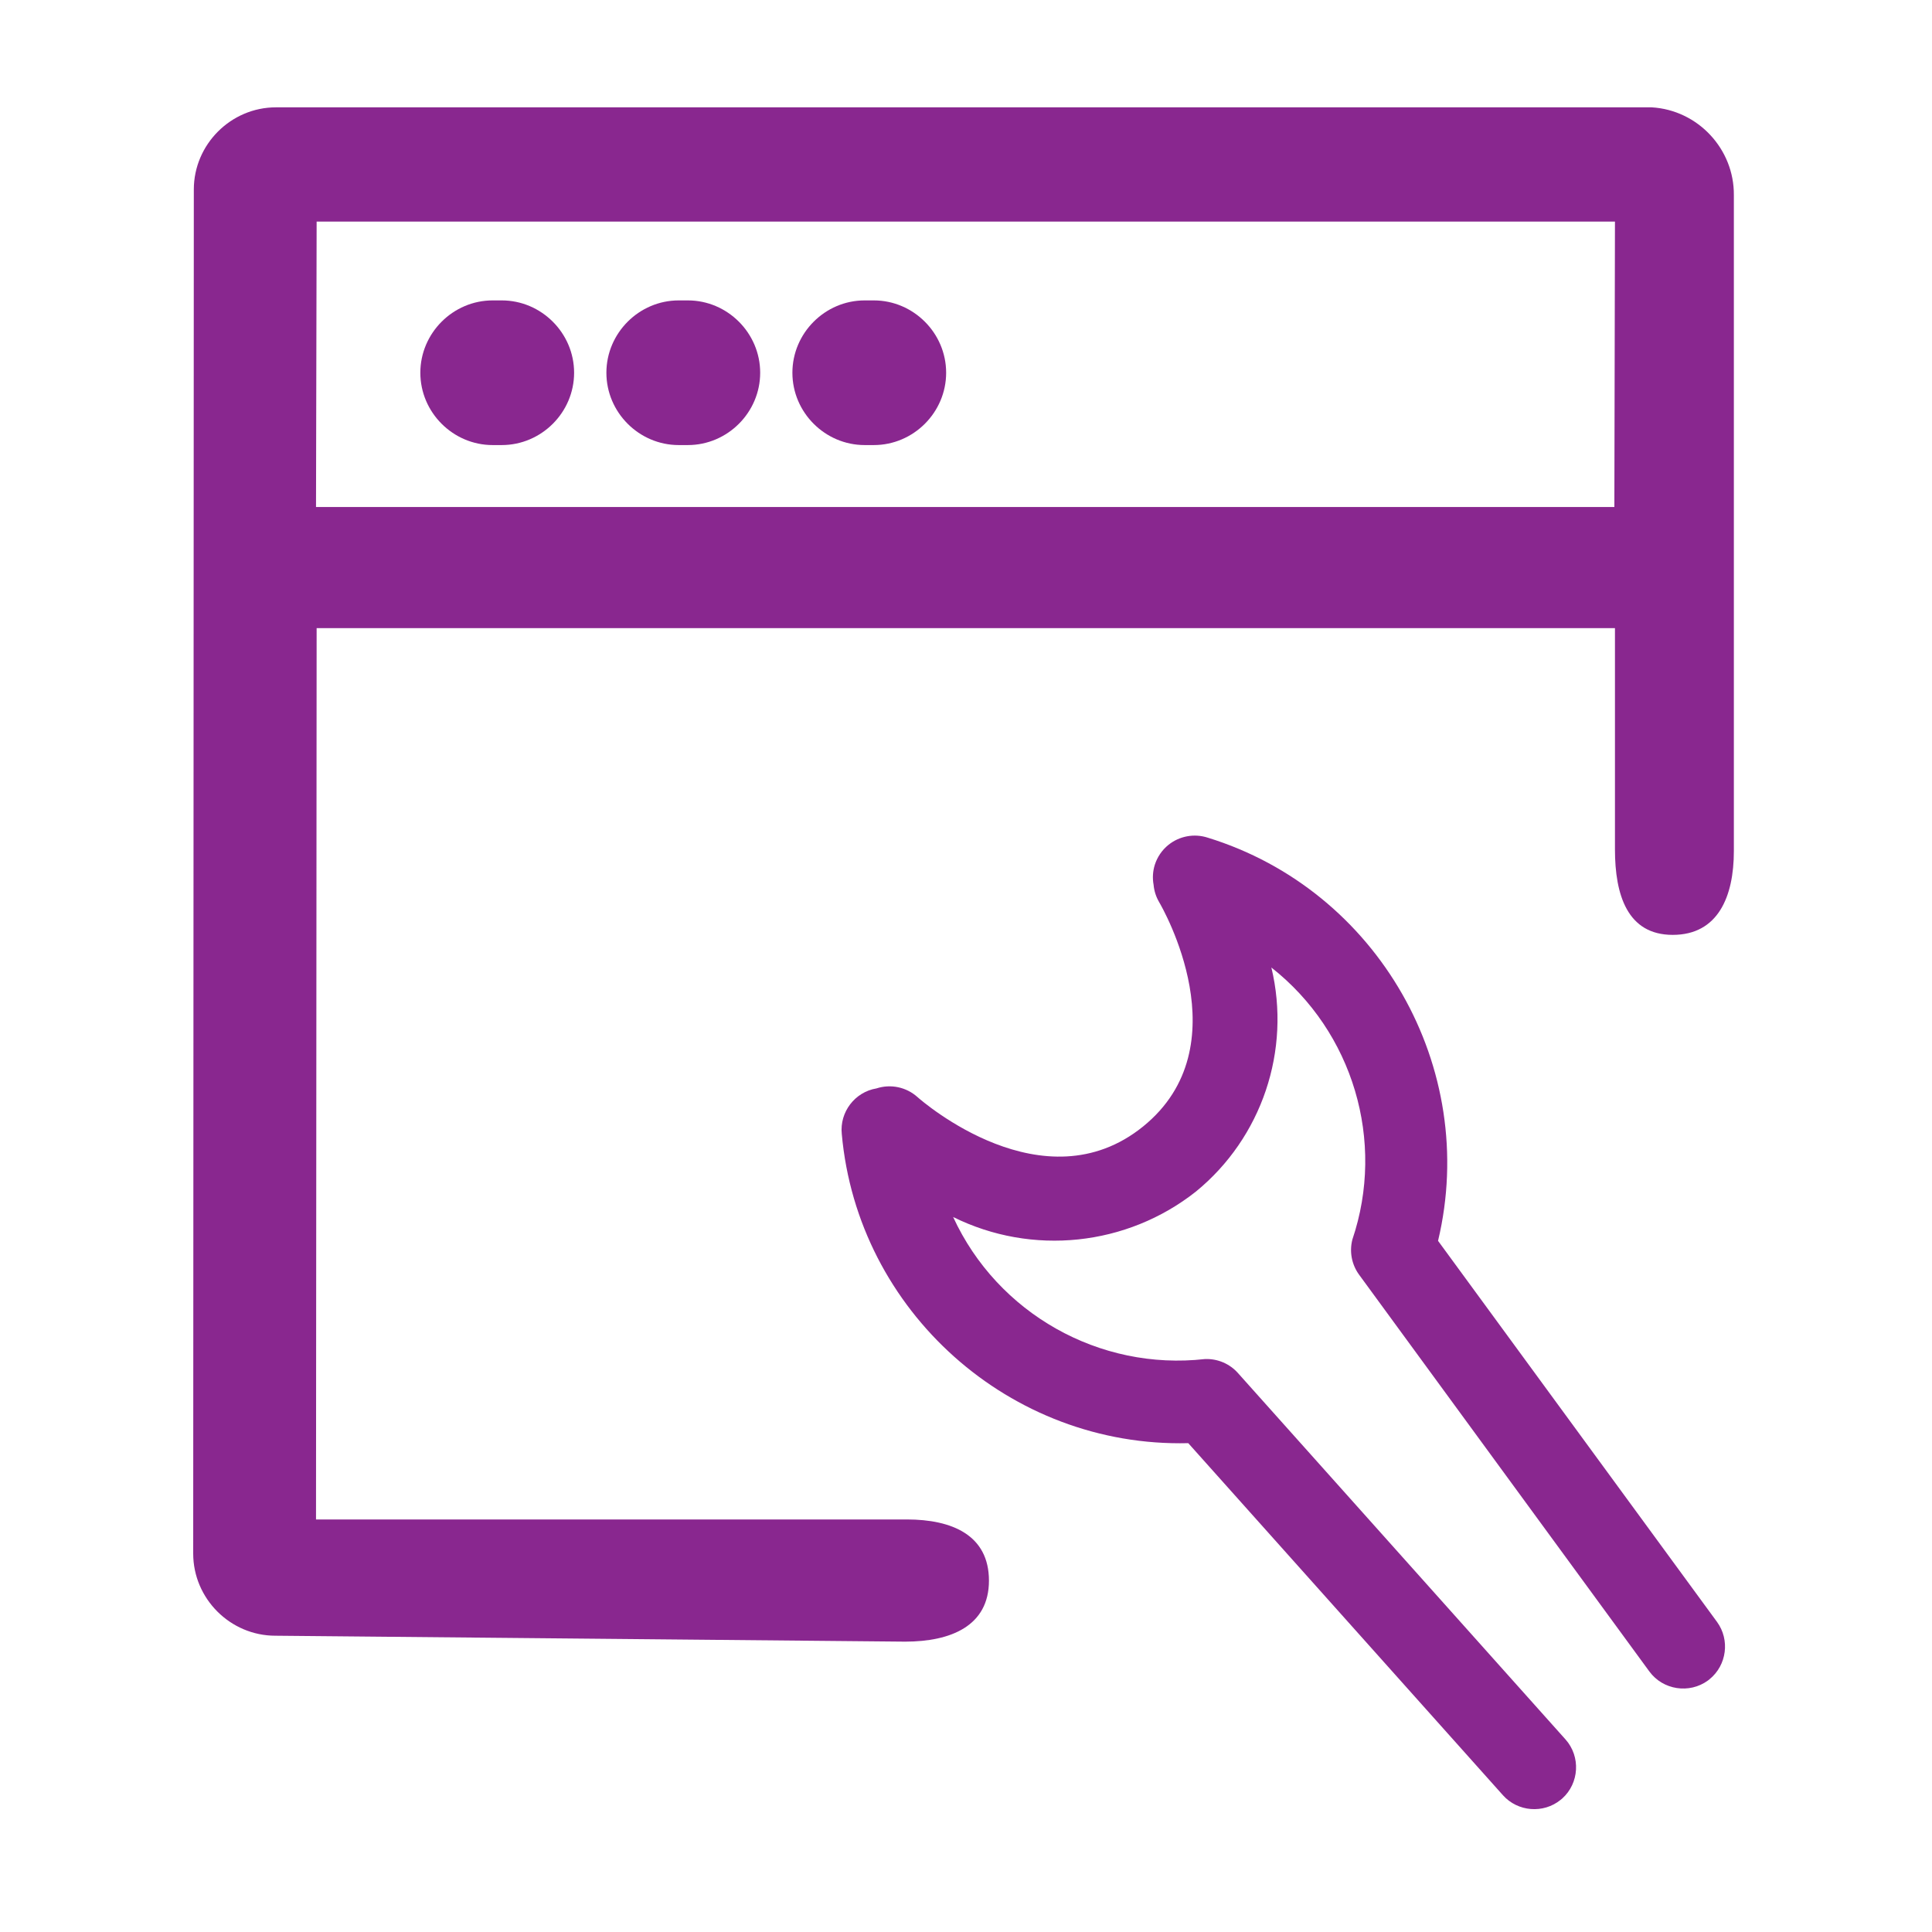 <svg width="90" height="90" viewBox="0 0 90 90" fill="none" xmlns="http://www.w3.org/2000/svg">
<path d="M46.069 73.633C46.069 71.517 44.357 70.782 42.243 70.782H14.721L14.75 29.26H75.231V39.569C75.231 41.684 75.808 43.55 77.921 43.55C80.035 43.55 80.77 41.764 80.77 39.648V9.09C80.787 6.937 79.092 5.126 76.942 5H12.855C10.757 5 9.029 6.728 9.029 8.826L9 72.372C9 74.471 10.728 76.198 12.826 76.198L42.169 76.474C44.285 76.472 46.069 75.749 46.069 73.633ZM75.231 10.323L75.203 23.618H14.721L14.75 10.323H75.231Z" fill="#89278F"/>
<path d="M22.951 20.733H23.373C25.222 20.733 26.744 19.213 26.744 17.364C26.744 15.516 25.222 13.994 23.373 13.994H22.951C21.103 13.994 19.581 15.516 19.581 17.364C19.581 19.213 21.103 20.733 22.951 20.733Z" fill="#89278F"/>
<path d="M31.618 20.733H32.042C33.891 20.733 35.412 19.213 35.412 17.364C35.412 15.516 33.891 13.994 32.042 13.994H31.618C29.77 13.994 28.248 15.516 28.248 17.364C28.248 19.213 29.77 20.733 31.618 20.733Z" fill="#89278F"/>
<path d="M40.281 20.733H40.705C42.553 20.733 44.075 19.213 44.075 17.364C44.075 15.516 42.553 13.994 40.705 13.994H40.281C38.433 13.994 36.913 15.516 36.913 17.364C36.913 19.213 38.433 20.733 40.281 20.733Z" fill="#89278F"/>
<path d="M56.256 39.02C55.63 38.818 54.94 38.945 54.426 39.361C54.132 39.599 53.914 39.919 53.797 40.28C53.701 40.583 53.681 40.904 53.739 41.218C53.764 41.5 53.851 41.774 53.994 42.018C54.154 42.292 57.87 48.734 53.25 52.476C48.63 56.215 42.986 51.327 42.733 51.1C42.215 50.639 41.49 50.486 40.831 50.702C39.822 50.869 39.109 51.805 39.213 52.821C39.948 61.083 47.063 67.434 55.354 67.228L70.014 83.63C70.704 84.401 71.894 84.496 72.697 83.846L72.772 83.784C73.57 83.071 73.64 81.827 72.927 81.029L57.667 63.96C57.279 63.524 56.714 63.286 56.13 63.31C51.216 63.864 46.469 61.187 44.401 56.693C48.076 58.513 52.489 58.052 55.708 55.51C58.782 52.998 60.152 48.932 59.226 45.071C63.032 48.064 64.549 53.16 62.998 57.745C62.853 58.312 62.969 58.913 63.315 59.385L76.833 77.863C77.466 78.728 78.697 78.916 79.562 78.285L79.638 78.224C80.442 77.572 80.595 76.389 79.984 75.553L66.99 57.803C68.915 49.737 64.183 41.458 56.256 39.02Z" fill="#89278F"/>
</svg>
